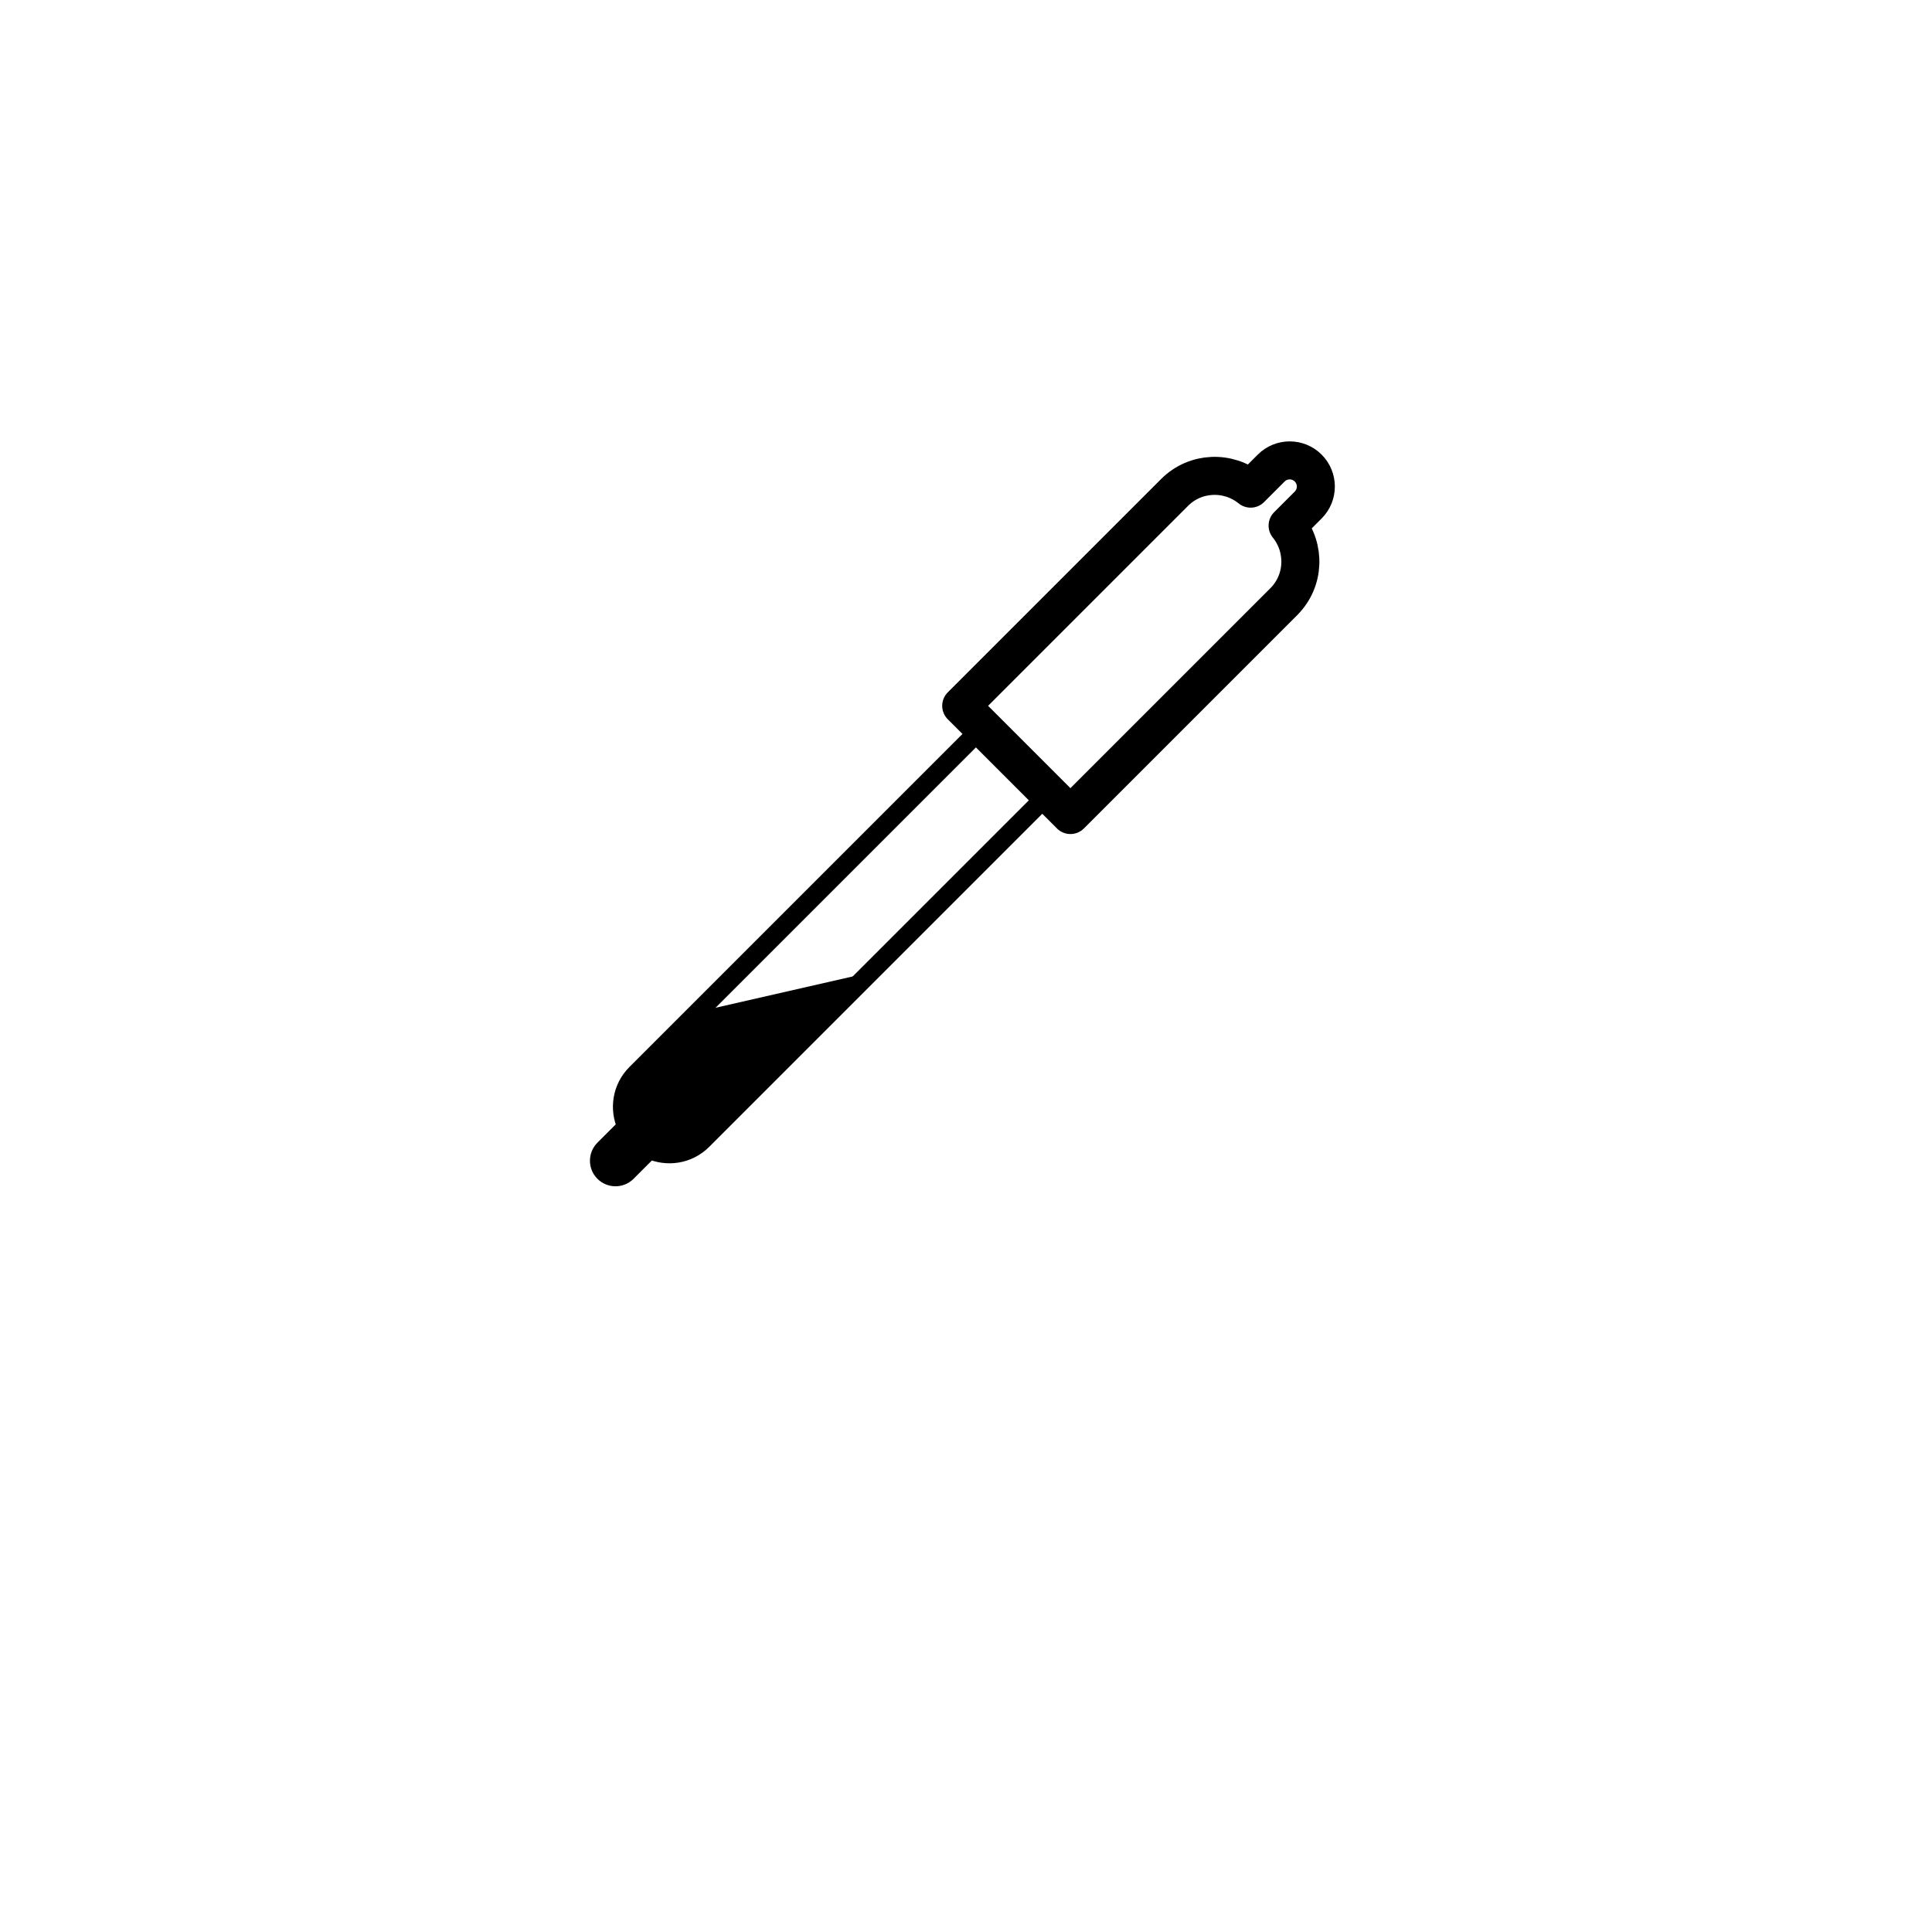 <?xml version="1.0" encoding="UTF-8"?>
<!-- Uploaded to: SVG Repo, www.svgrepo.com, Generator: SVG Repo Mixer Tools -->
<svg width="800px" height="800px" version="1.1" viewBox="144 144 512 512" xmlns="http://www.w3.org/2000/svg">
 <path transform="matrix(5.038 0 0 5.038 148.09 148.09)" d="m66.919 26.837 1.083-1.083c0.537-0.537 0.537-1.408 0-1.945-0.537-0.537-1.408-0.537-1.945 0l-1.083 1.083c-1.178-0.954-2.904-0.897-3.999 0.199l-11.225 11.225 5.745 5.745 11.225-11.225c1.096-1.096 1.153-2.821 0.199-3.999zm0 0" fill="none" stroke="#000000" stroke-linecap="round" stroke-linejoin="round" stroke-miterlimit="10" stroke-width="2"/>
 <path d="m312.57 428.58c-3.797 3.797-4.586 9.422-2.445 14.02l-6.016 6.016c-1.656 1.664-1.664 4.352 0 6.012 1.664 1.664 4.352 1.664 6.012 0l6.016-6.016c4.602 2.137 10.227 1.352 14.02-2.445l44.457-44.457-45.59 10.41z"/>
 <path transform="matrix(5.038 0 0 5.038 148.09 148.09)" d="m50.877 37.443-18.23 18.23c-0.754 0.754-0.91 1.87-0.485 2.783l-1.194 1.194c-0.33 0.33-0.33 0.864 0 1.193 0.33 0.329 0.864 0.33 1.193 0l1.194-1.194c0.913 0.424 2.03 0.268 2.783-0.485l18.23-18.23" fill="none" stroke="#000000" stroke-linecap="round" stroke-linejoin="round" stroke-miterlimit="10"/>
</svg>